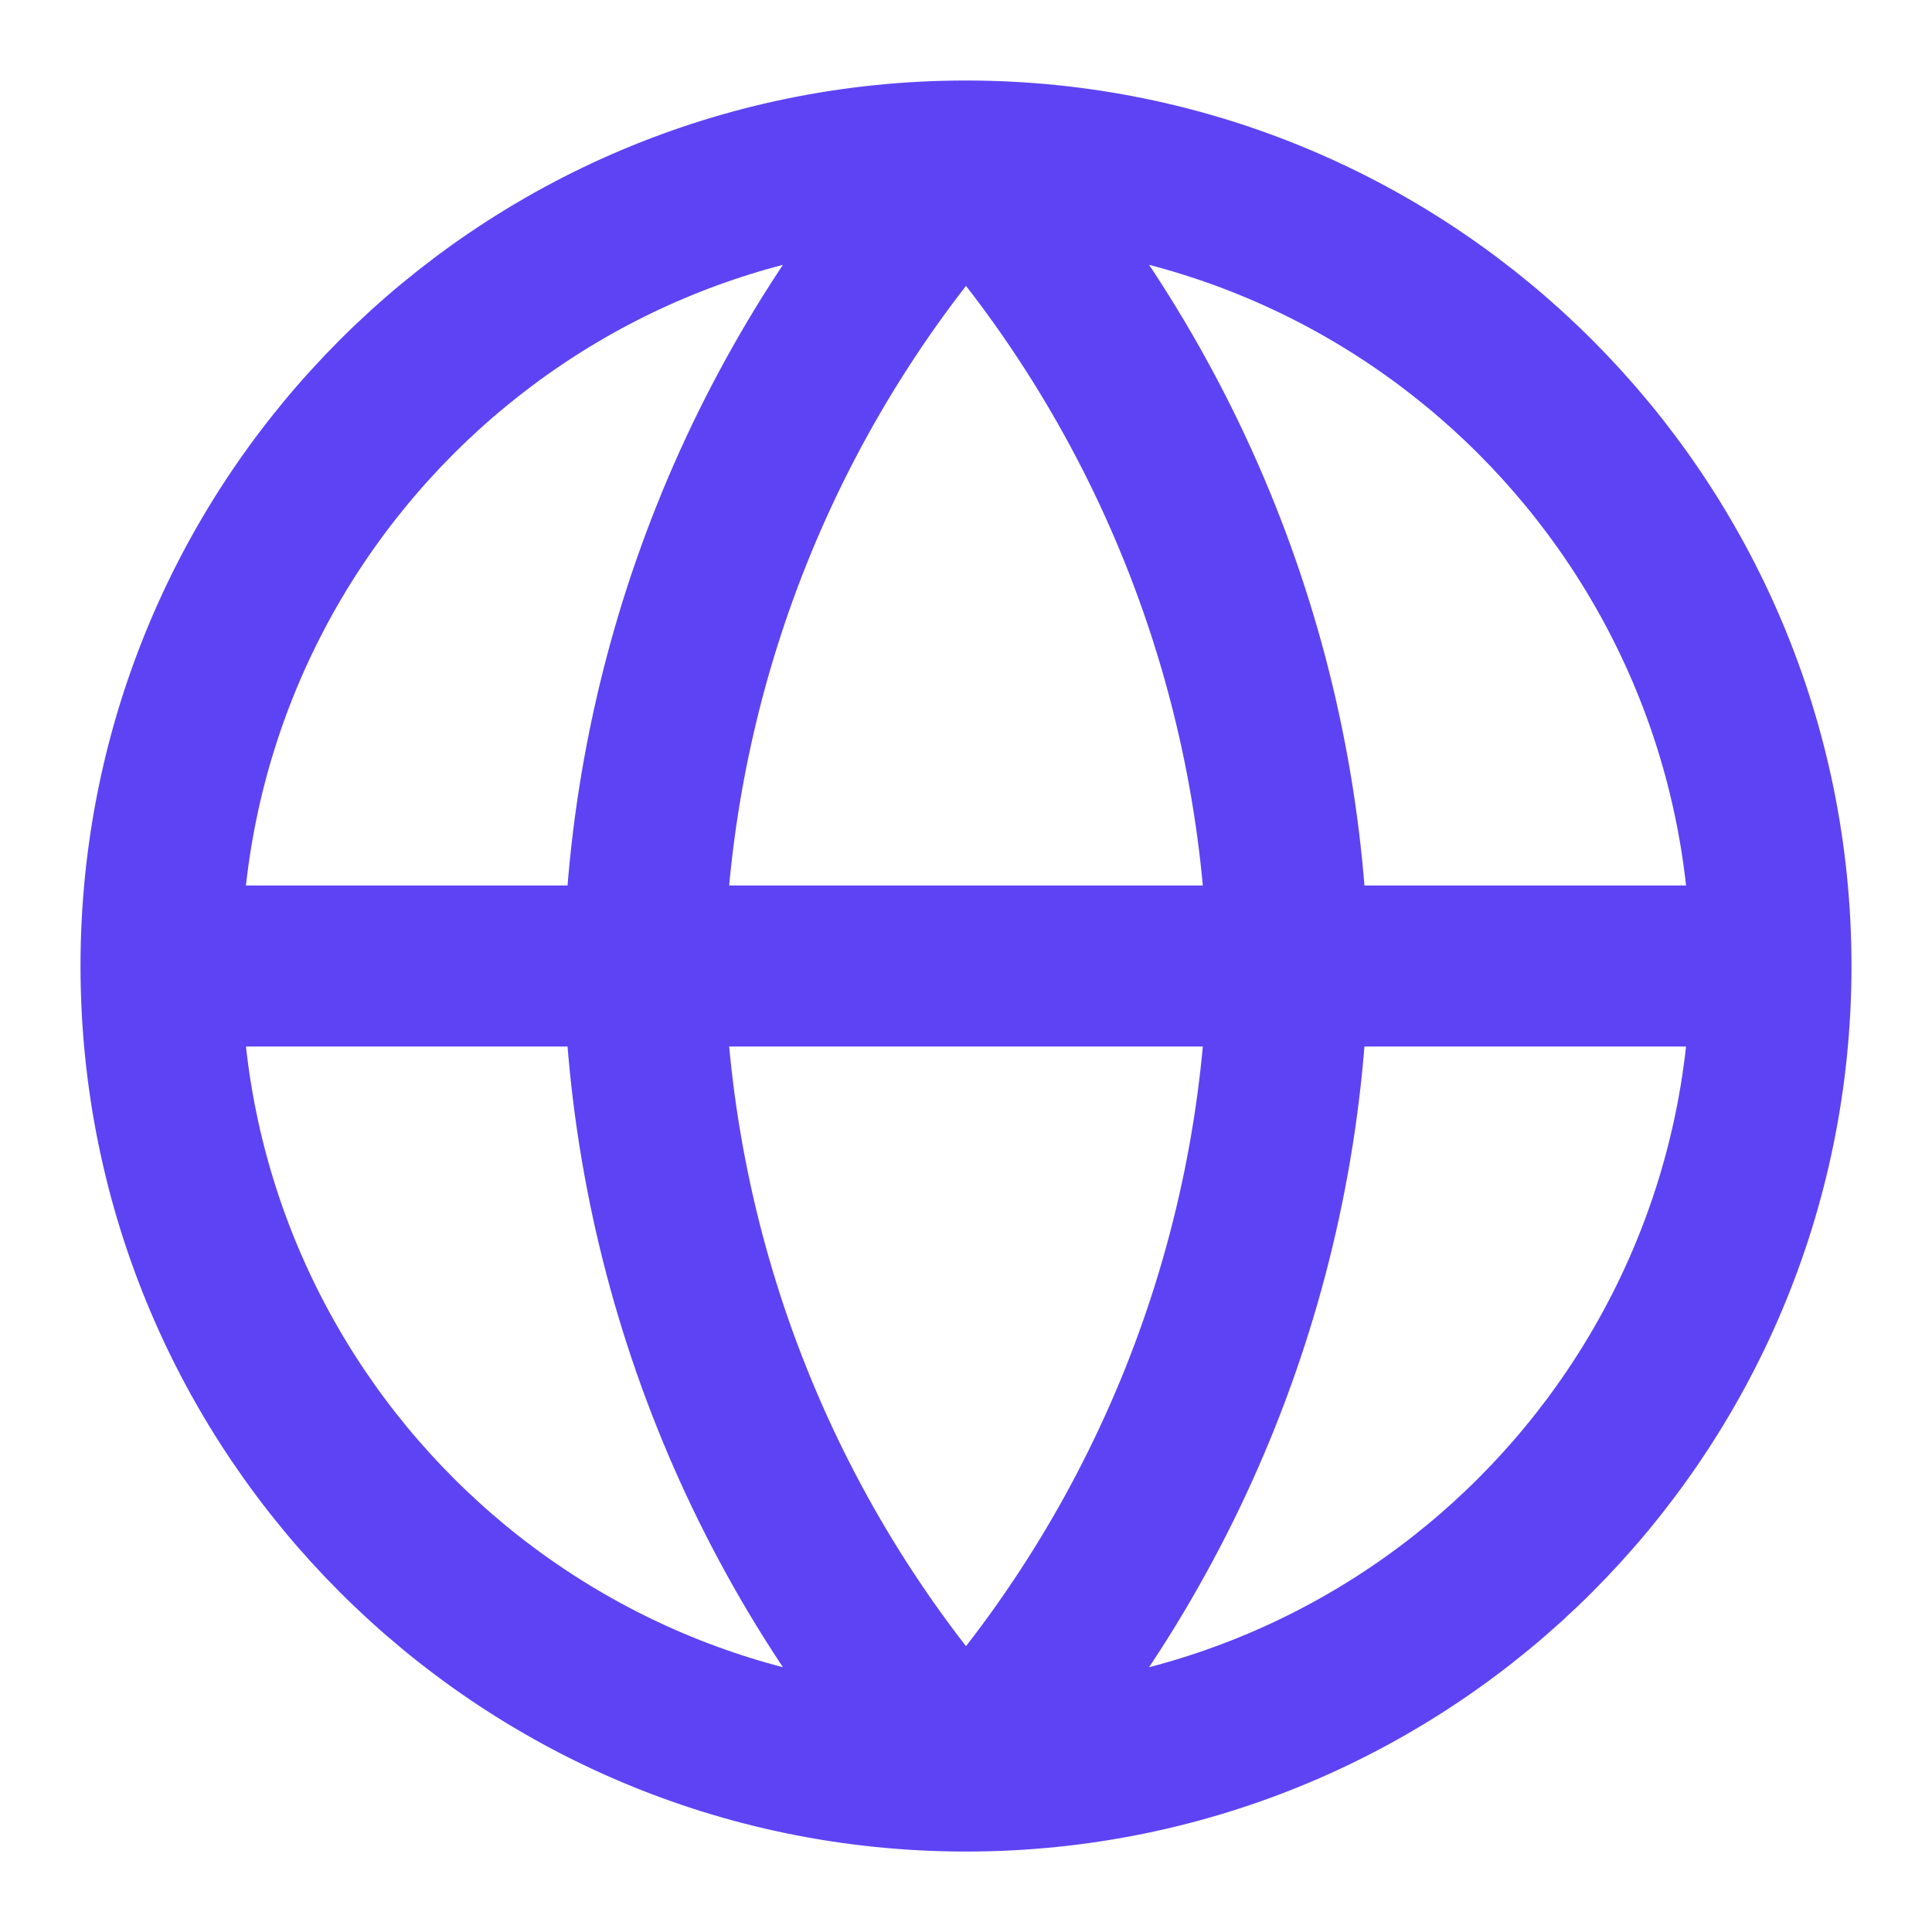 <svg width="32" height="32" viewBox="0 0 32 32" fill="none" xmlns="http://www.w3.org/2000/svg">
<path d="M29.333 16C29.333 23.364 23.364 29.334 16 29.334M29.333 16C29.333 8.637 23.364 2.667 16 2.667M29.333 16H2.667M16 29.334C8.636 29.334 2.667 23.364 2.667 16M16 29.334C19.335 25.683 21.23 20.944 21.333 16C21.23 11.056 19.335 6.318 16 2.667M16 29.334C12.665 25.683 10.77 20.944 10.667 16C10.77 11.056 12.665 6.318 16 2.667M2.667 16C2.667 8.637 8.636 2.667 16 2.667" stroke="#5E43F4" stroke-width="2.667" stroke-linecap="round" stroke-linejoin="round"/>
</svg>
